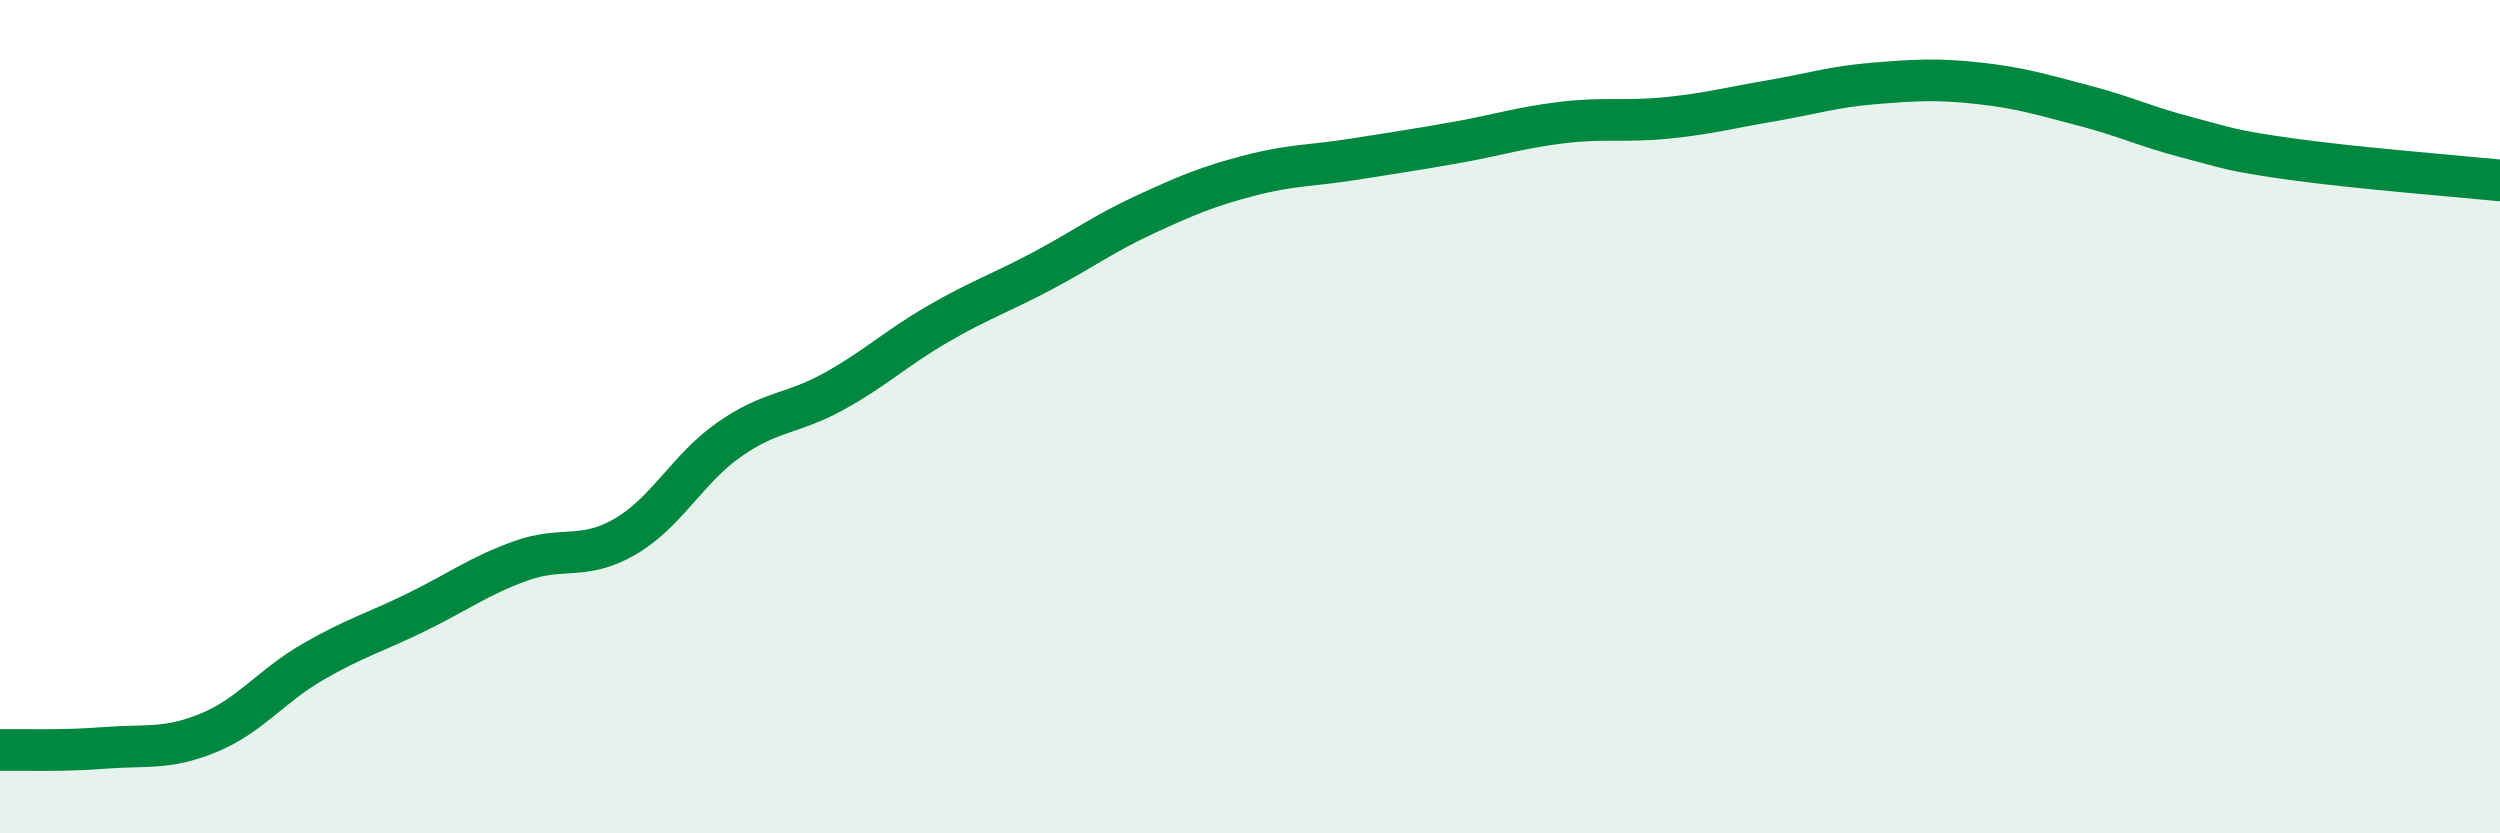 
    <svg width="60" height="20" viewBox="0 0 60 20" xmlns="http://www.w3.org/2000/svg">
      <path
        d="M 0,18 C 0.5,17.99 1.5,18.03 2.5,17.95 C 3.5,17.87 4,18 5,17.59 C 6,17.18 6.5,16.47 7.5,15.89 C 8.5,15.31 9,15.18 10,14.69 C 11,14.2 11.5,13.82 12.5,13.46 C 13.5,13.1 14,13.46 15,12.88 C 16,12.3 16.5,11.25 17.5,10.55 C 18.5,9.85 19,9.95 20,9.4 C 21,8.85 21.5,8.36 22.5,7.78 C 23.5,7.2 24,7.04 25,6.51 C 26,5.98 26.5,5.6 27.5,5.14 C 28.5,4.68 29,4.47 30,4.21 C 31,3.95 31.5,3.98 32.5,3.82 C 33.5,3.66 34,3.59 35,3.41 C 36,3.23 36.5,3.06 37.5,2.94 C 38.5,2.82 39,2.93 40,2.83 C 41,2.73 41.5,2.59 42.5,2.42 C 43.5,2.25 44,2.08 45,2 C 46,1.92 46.5,1.89 47.5,2 C 48.5,2.11 49,2.27 50,2.53 C 51,2.79 51.5,3.04 52.5,3.3 C 53.5,3.56 53.5,3.61 55,3.82 C 56.5,4.03 59,4.23 60,4.33L60 20L0 20Z"
        fill="#008740"
        opacity="0.1"
        stroke-linecap="round"
        stroke-linejoin="round"
      />
      <path
        d="M 0,18 C 0.5,17.99 1.5,18.03 2.5,17.95 C 3.5,17.87 4,18 5,17.59 C 6,17.18 6.5,16.47 7.5,15.89 C 8.5,15.31 9,15.18 10,14.69 C 11,14.2 11.5,13.82 12.5,13.46 C 13.5,13.1 14,13.46 15,12.88 C 16,12.3 16.5,11.25 17.5,10.55 C 18.5,9.85 19,9.95 20,9.4 C 21,8.85 21.5,8.36 22.5,7.78 C 23.5,7.2 24,7.04 25,6.51 C 26,5.98 26.5,5.6 27.5,5.14 C 28.5,4.68 29,4.47 30,4.21 C 31,3.95 31.5,3.98 32.5,3.82 C 33.5,3.66 34,3.59 35,3.41 C 36,3.23 36.5,3.06 37.5,2.94 C 38.5,2.82 39,2.93 40,2.83 C 41,2.73 41.5,2.59 42.5,2.42 C 43.5,2.25 44,2.08 45,2 C 46,1.92 46.5,1.89 47.5,2 C 48.5,2.11 49,2.27 50,2.53 C 51,2.79 51.5,3.04 52.5,3.3 C 53.5,3.56 53.5,3.61 55,3.82 C 56.5,4.03 59,4.23 60,4.33"
        stroke="#008740"
        stroke-width="1"
        fill="none"
        stroke-linecap="round"
        stroke-linejoin="round"
      />
    </svg>
  